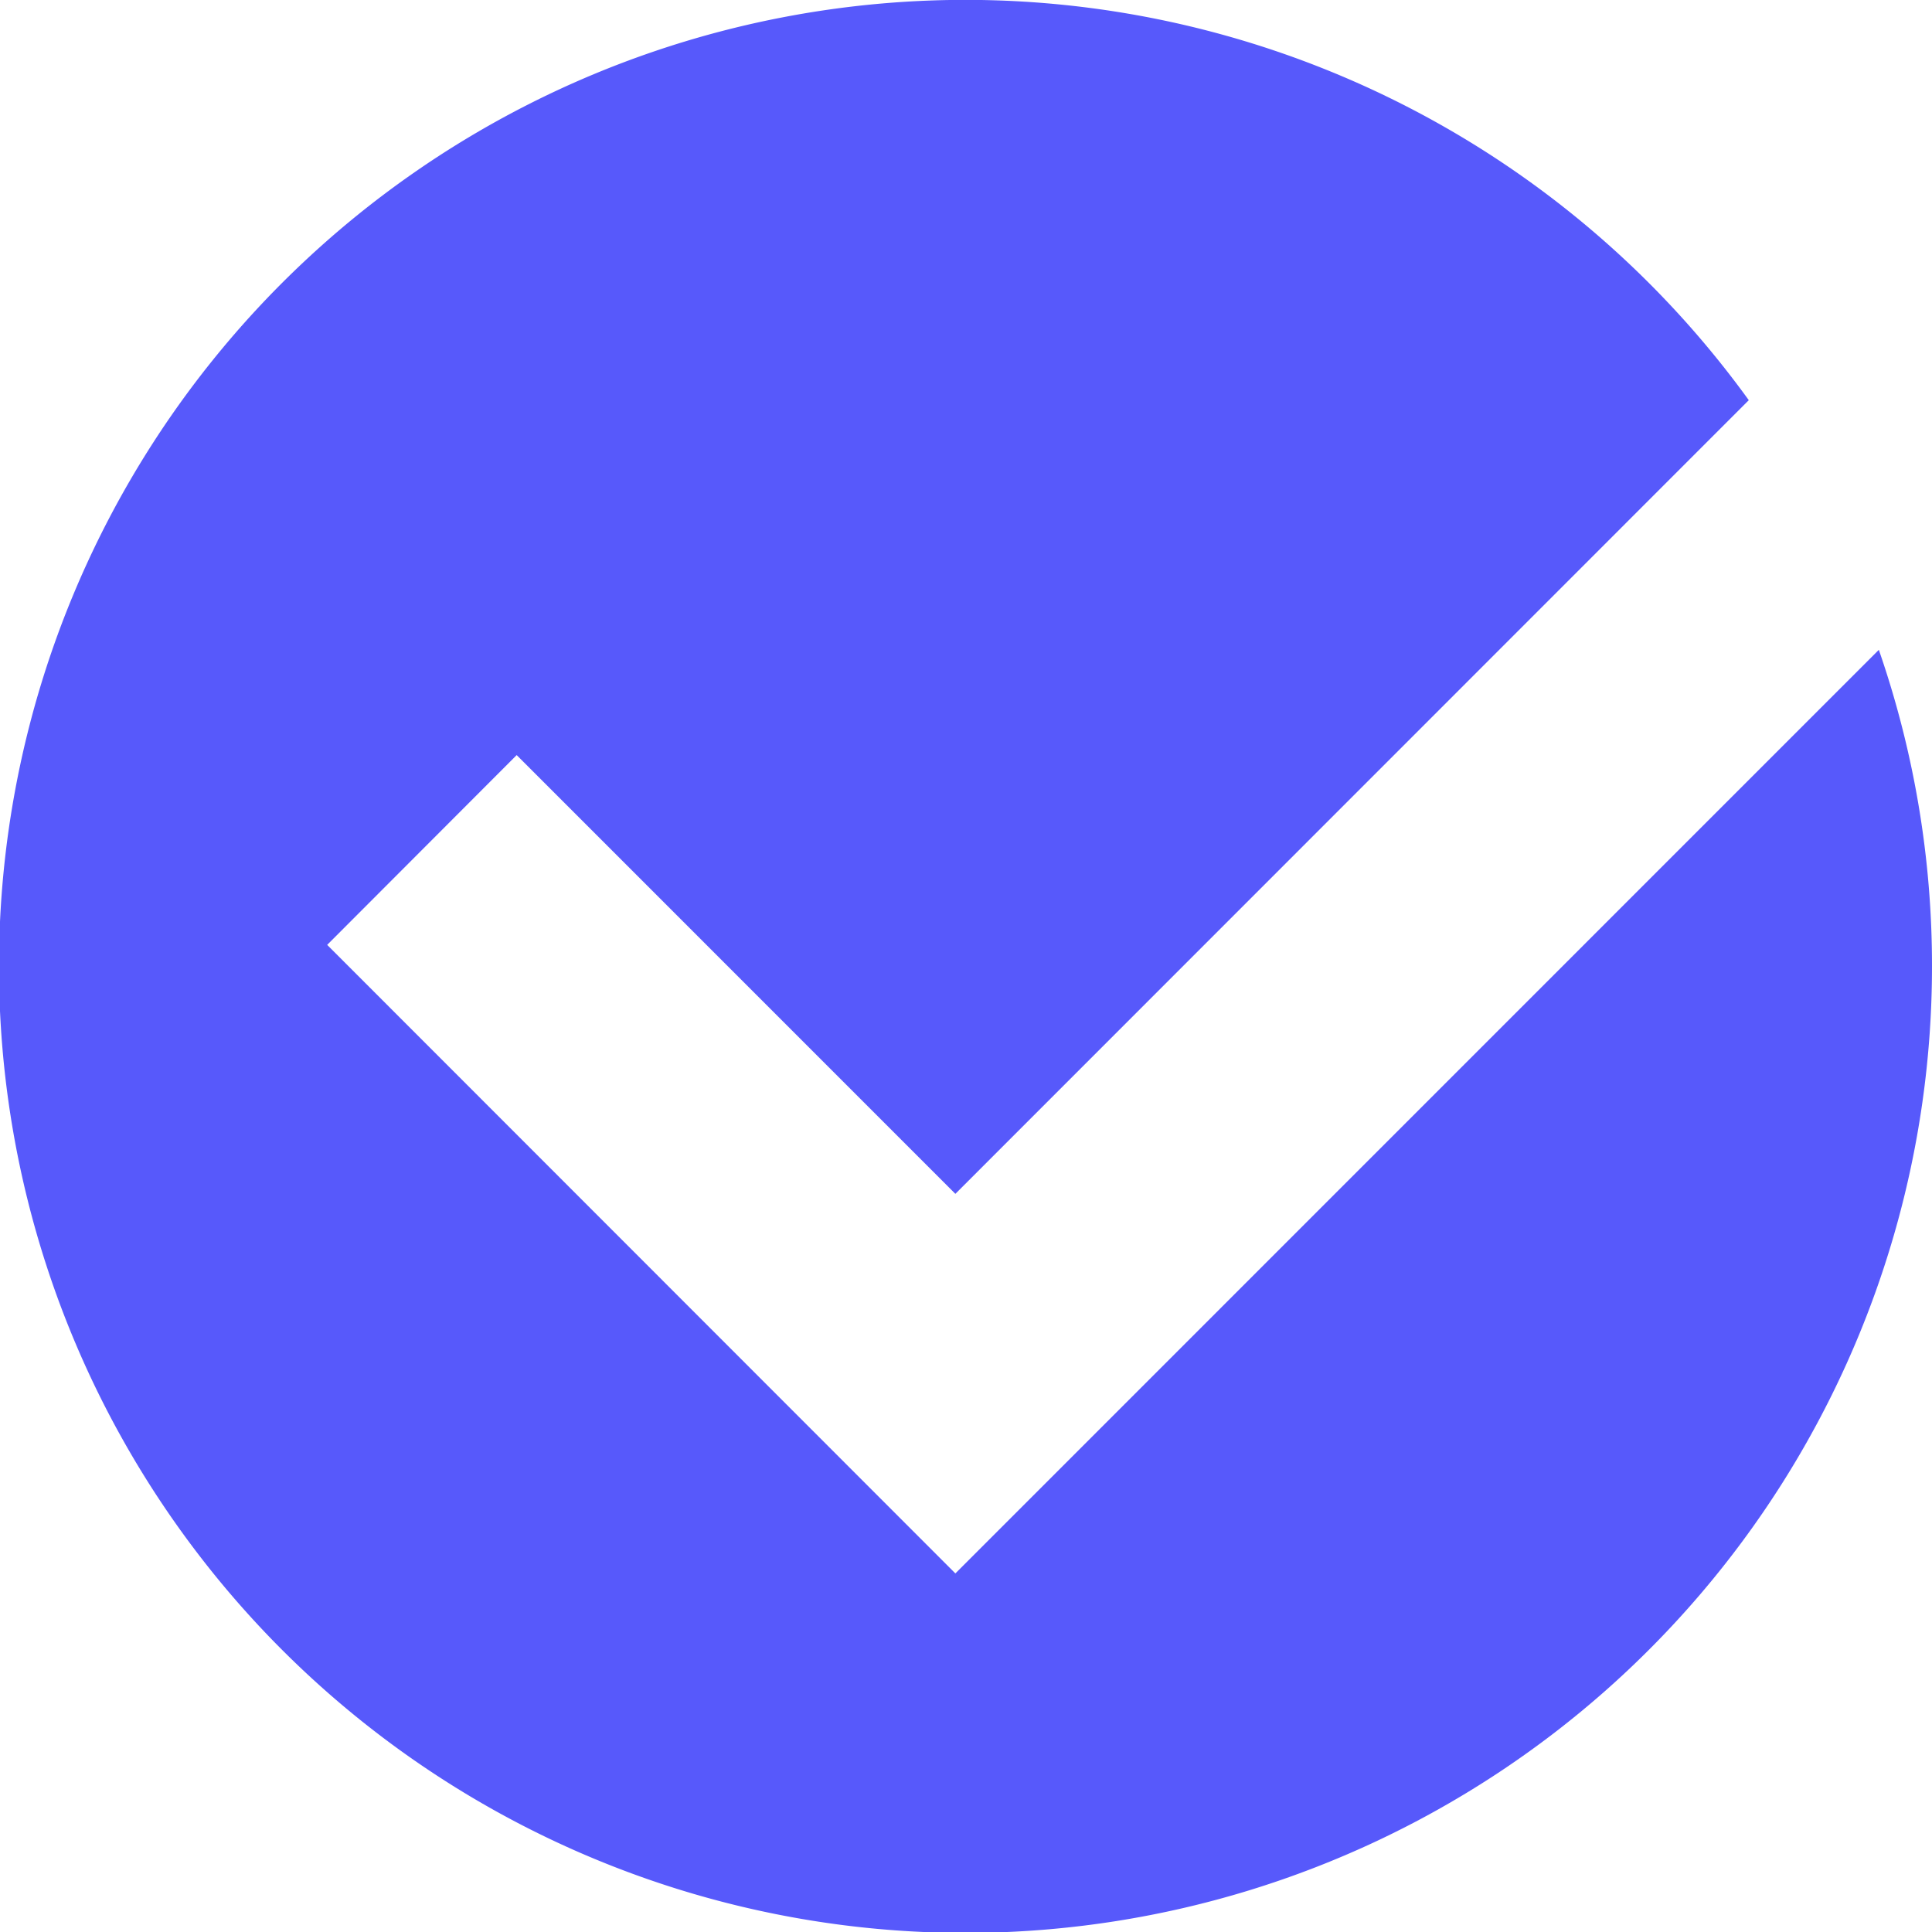 <svg id="Layer_1-2" xmlns="http://www.w3.org/2000/svg" width="60" height="60" viewBox="0 0 60 60">
  <path id="Path_98" data-name="Path 98" d="M60,30a30.016,30.016,0,1,1-5.69-17.572L29.67,37.076,16.046,23.45l-5.885,5.894L29.67,48.864,58.349,20.181A29.935,29.935,0,0,1,60,30Z" fill="#5759fb"/>
</svg>
